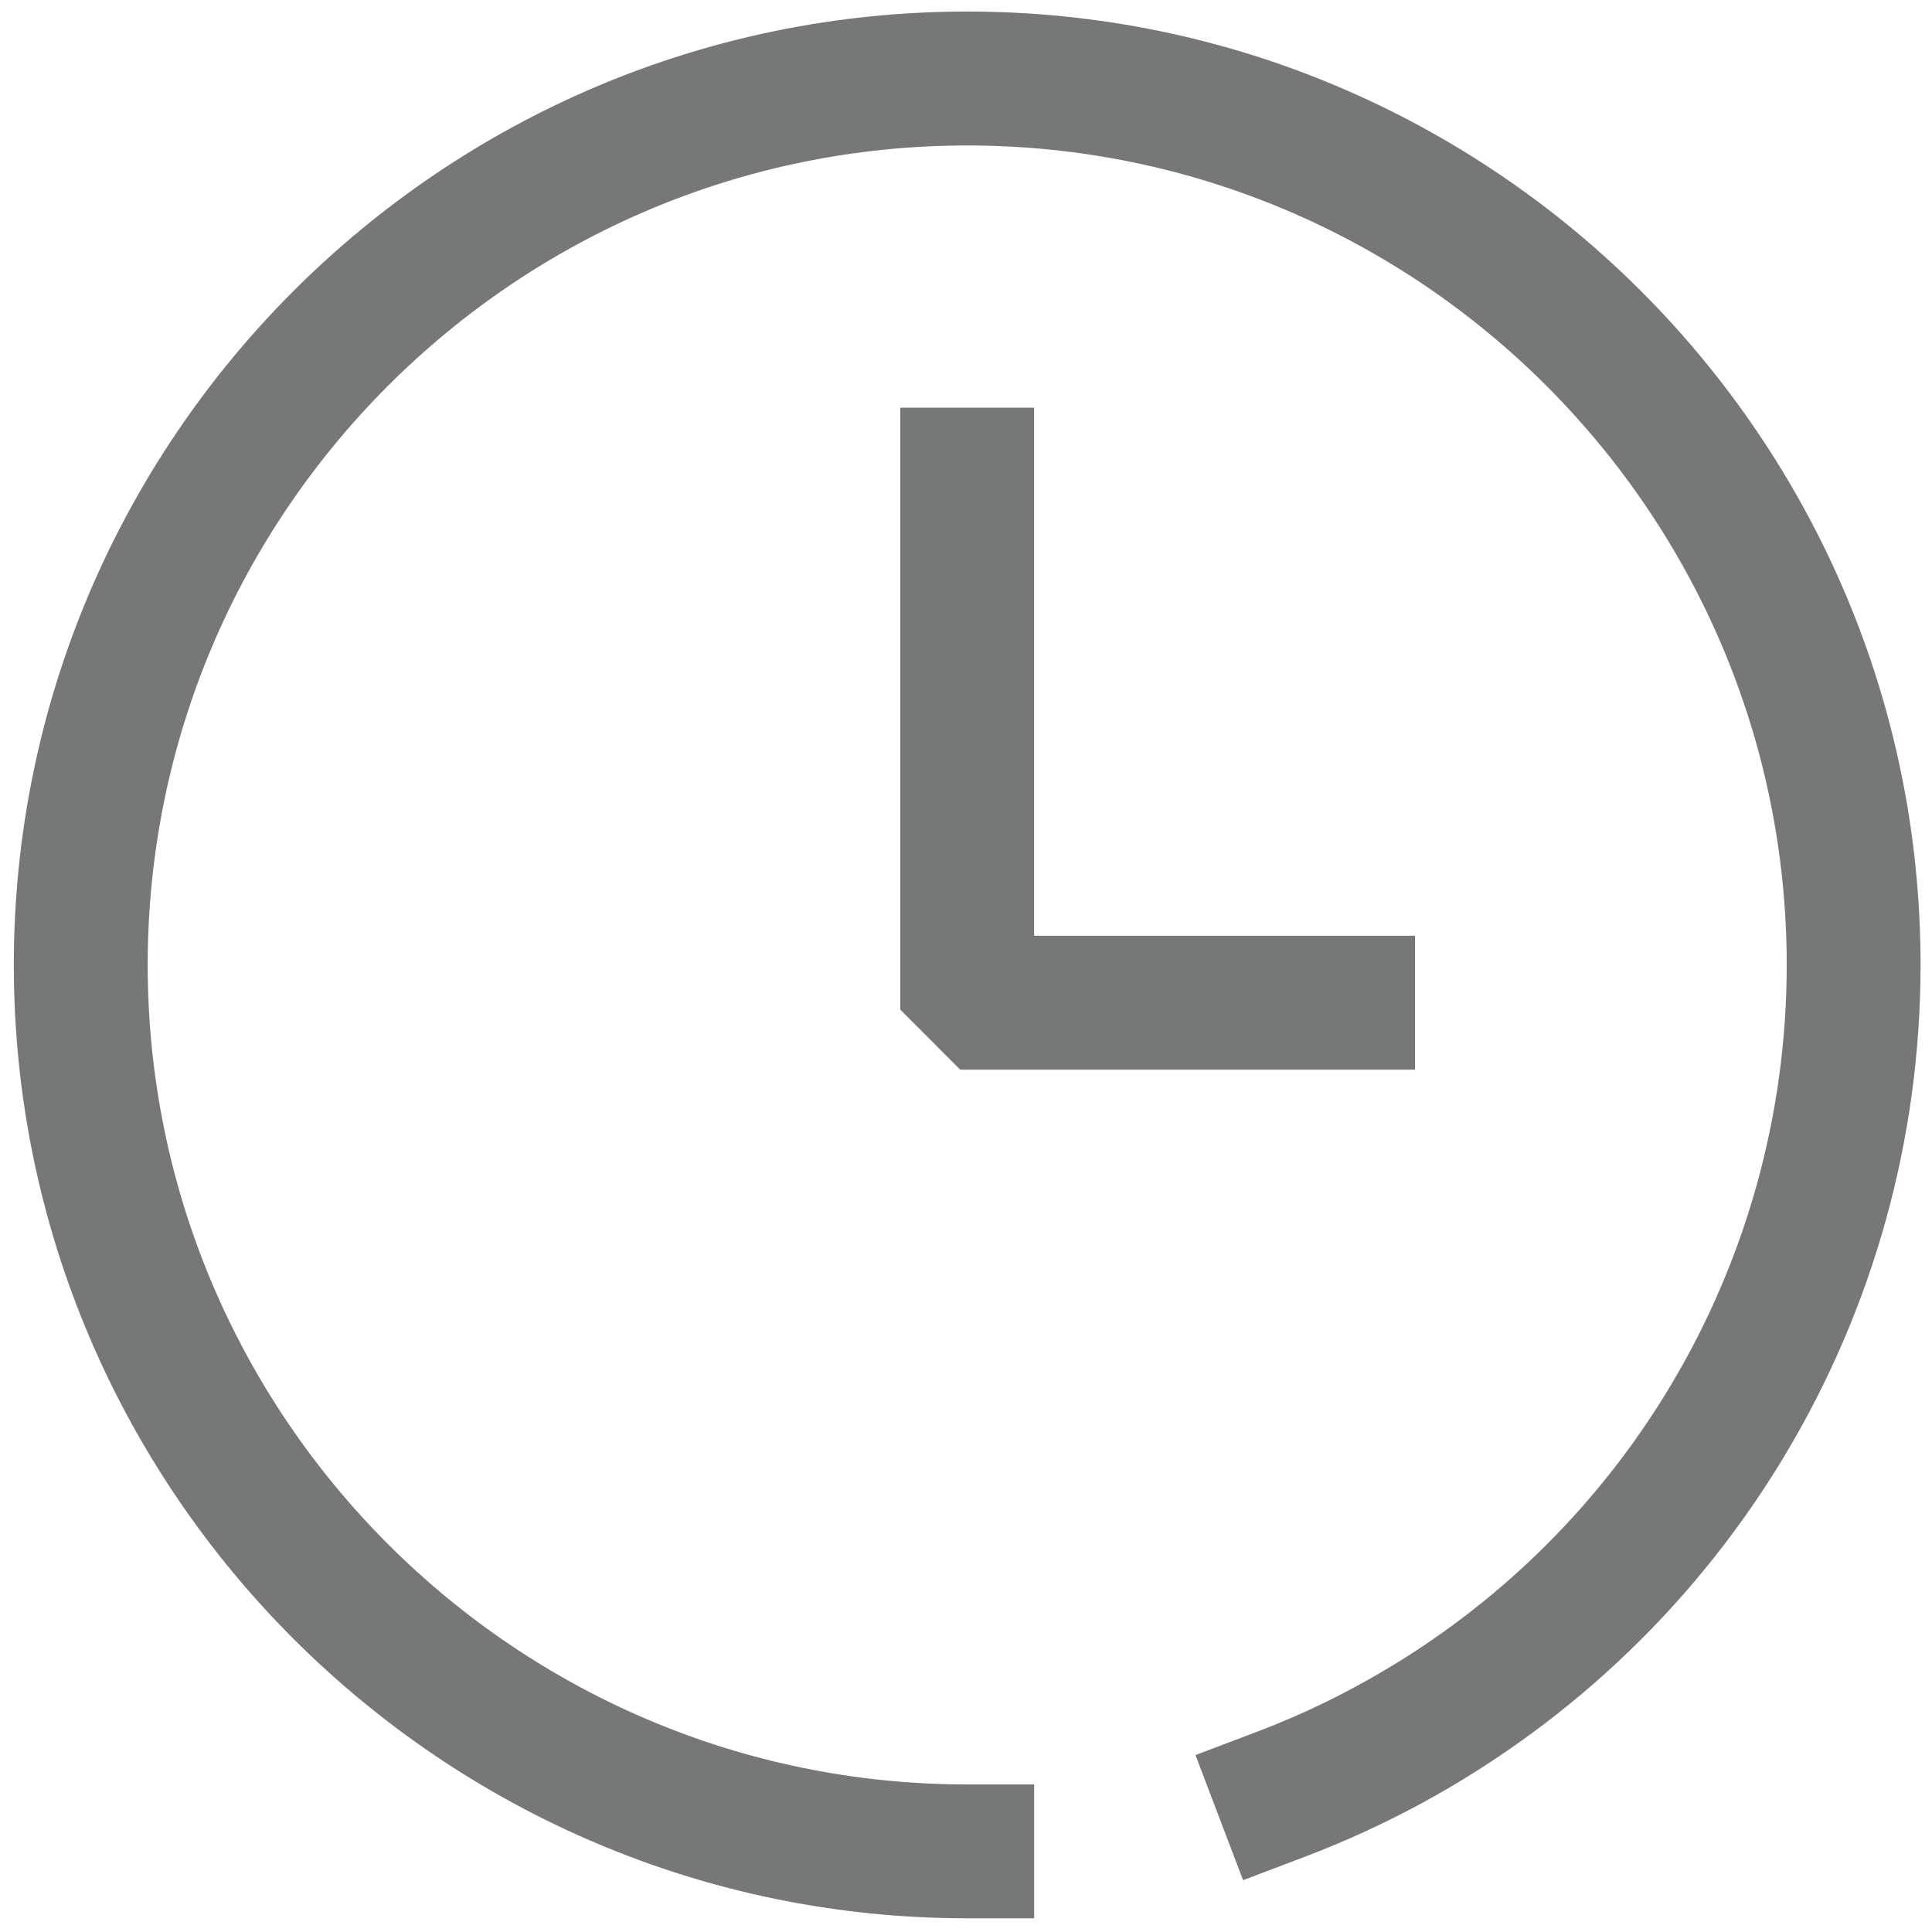 <?xml version="1.0" encoding="utf-8"?>
<!-- Generator: Adobe Illustrator 16.0.0, SVG Export Plug-In . SVG Version: 6.00 Build 0)  -->
<!DOCTYPE svg PUBLIC "-//W3C//DTD SVG 1.1//EN" "http://www.w3.org/Graphics/SVG/1.1/DTD/svg11.dtd">
<svg version="1.1" id="Layer_1" xmlns:x="http://ns.adobe.com/Extensibility/1.0/" xmlns:i="http://ns.adobe.com/AdobeIllustrator/10.0/" xmlns:graph="http://ns.adobe.com/Graphs/1.0/"
	 xmlns="http://www.w3.org/2000/svg" xmlns:xlink="http://www.w3.org/1999/xlink" x="0px" y="0px" width="40px" height="40px"
	 viewBox="0 0 40 40" enable-background="new 0 0 40 40" xml:space="preserve">
<g>
	<polygon fill="#767777" points="18.639,8.441 18.639,20.904 19.88,22.146 29.296,22.146 29.296,19.374 21.41,19.374 21.41,8.441 	
		"/>
	<path fill="#767777" d="M20.025,0.239c-10.884,0-19.739,8.855-19.739,19.739c0,10.883,8.855,19.738,19.739,19.738h1.386v-2.771
		h-1.386c-9.355,0-16.967-7.611-16.967-16.966c0-9.355,7.611-16.967,16.967-16.967c9.356,0,16.967,7.611,16.967,16.967
		c0,6.228-3.403,11.945-8.883,14.918c-0.659,0.36-1.352,0.679-2.06,0.948l-1.298,0.492l0.986,2.59l1.295-0.491
		c0.811-0.308,1.618-0.678,2.402-1.102c6.371-3.463,10.329-10.113,10.329-17.356C39.765,9.094,30.909,0.239,20.025,0.239z"/>
</g>
</svg>

